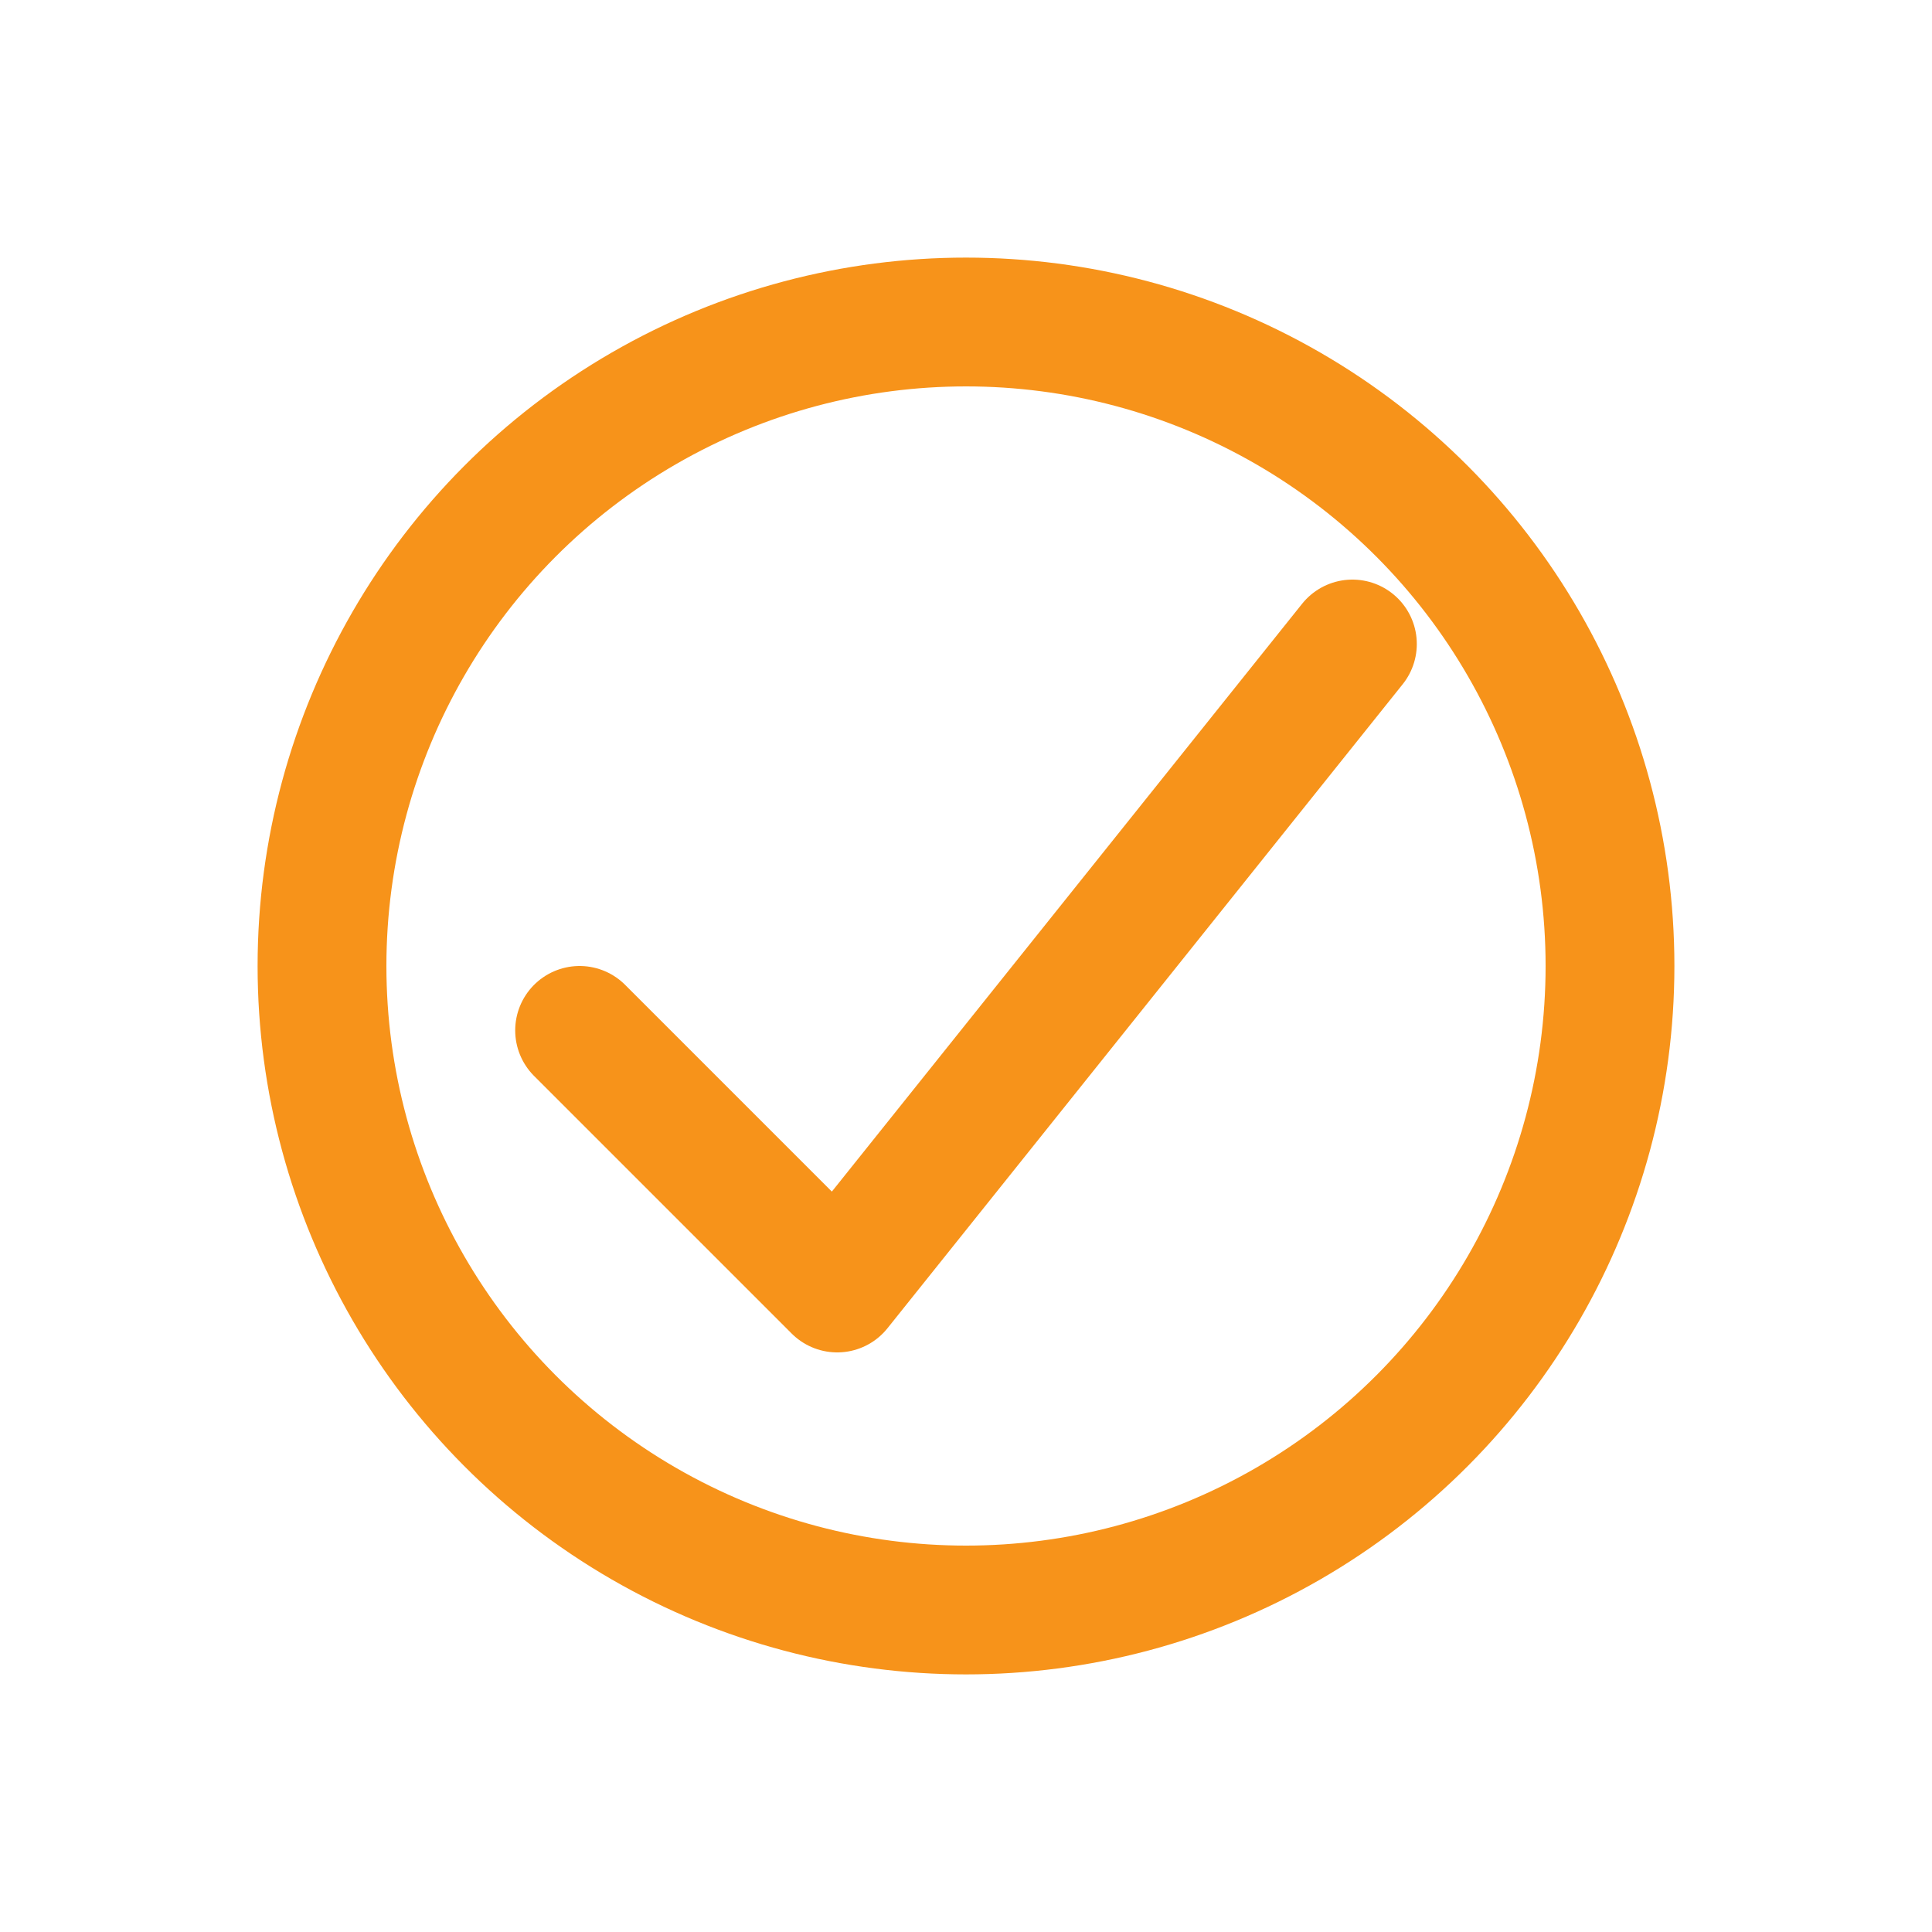 <svg xmlns="http://www.w3.org/2000/svg" width="30" height="30" viewBox="0 0 30 30" fill="none">
  <path d="M21 10L13 20L9 16" stroke="#F7931A" stroke-width="2" stroke-linecap="round" stroke-linejoin="round"/>
  <circle cx="15" cy="15" r="10" stroke="#F7931A" stroke-width="2"/>
</svg> 